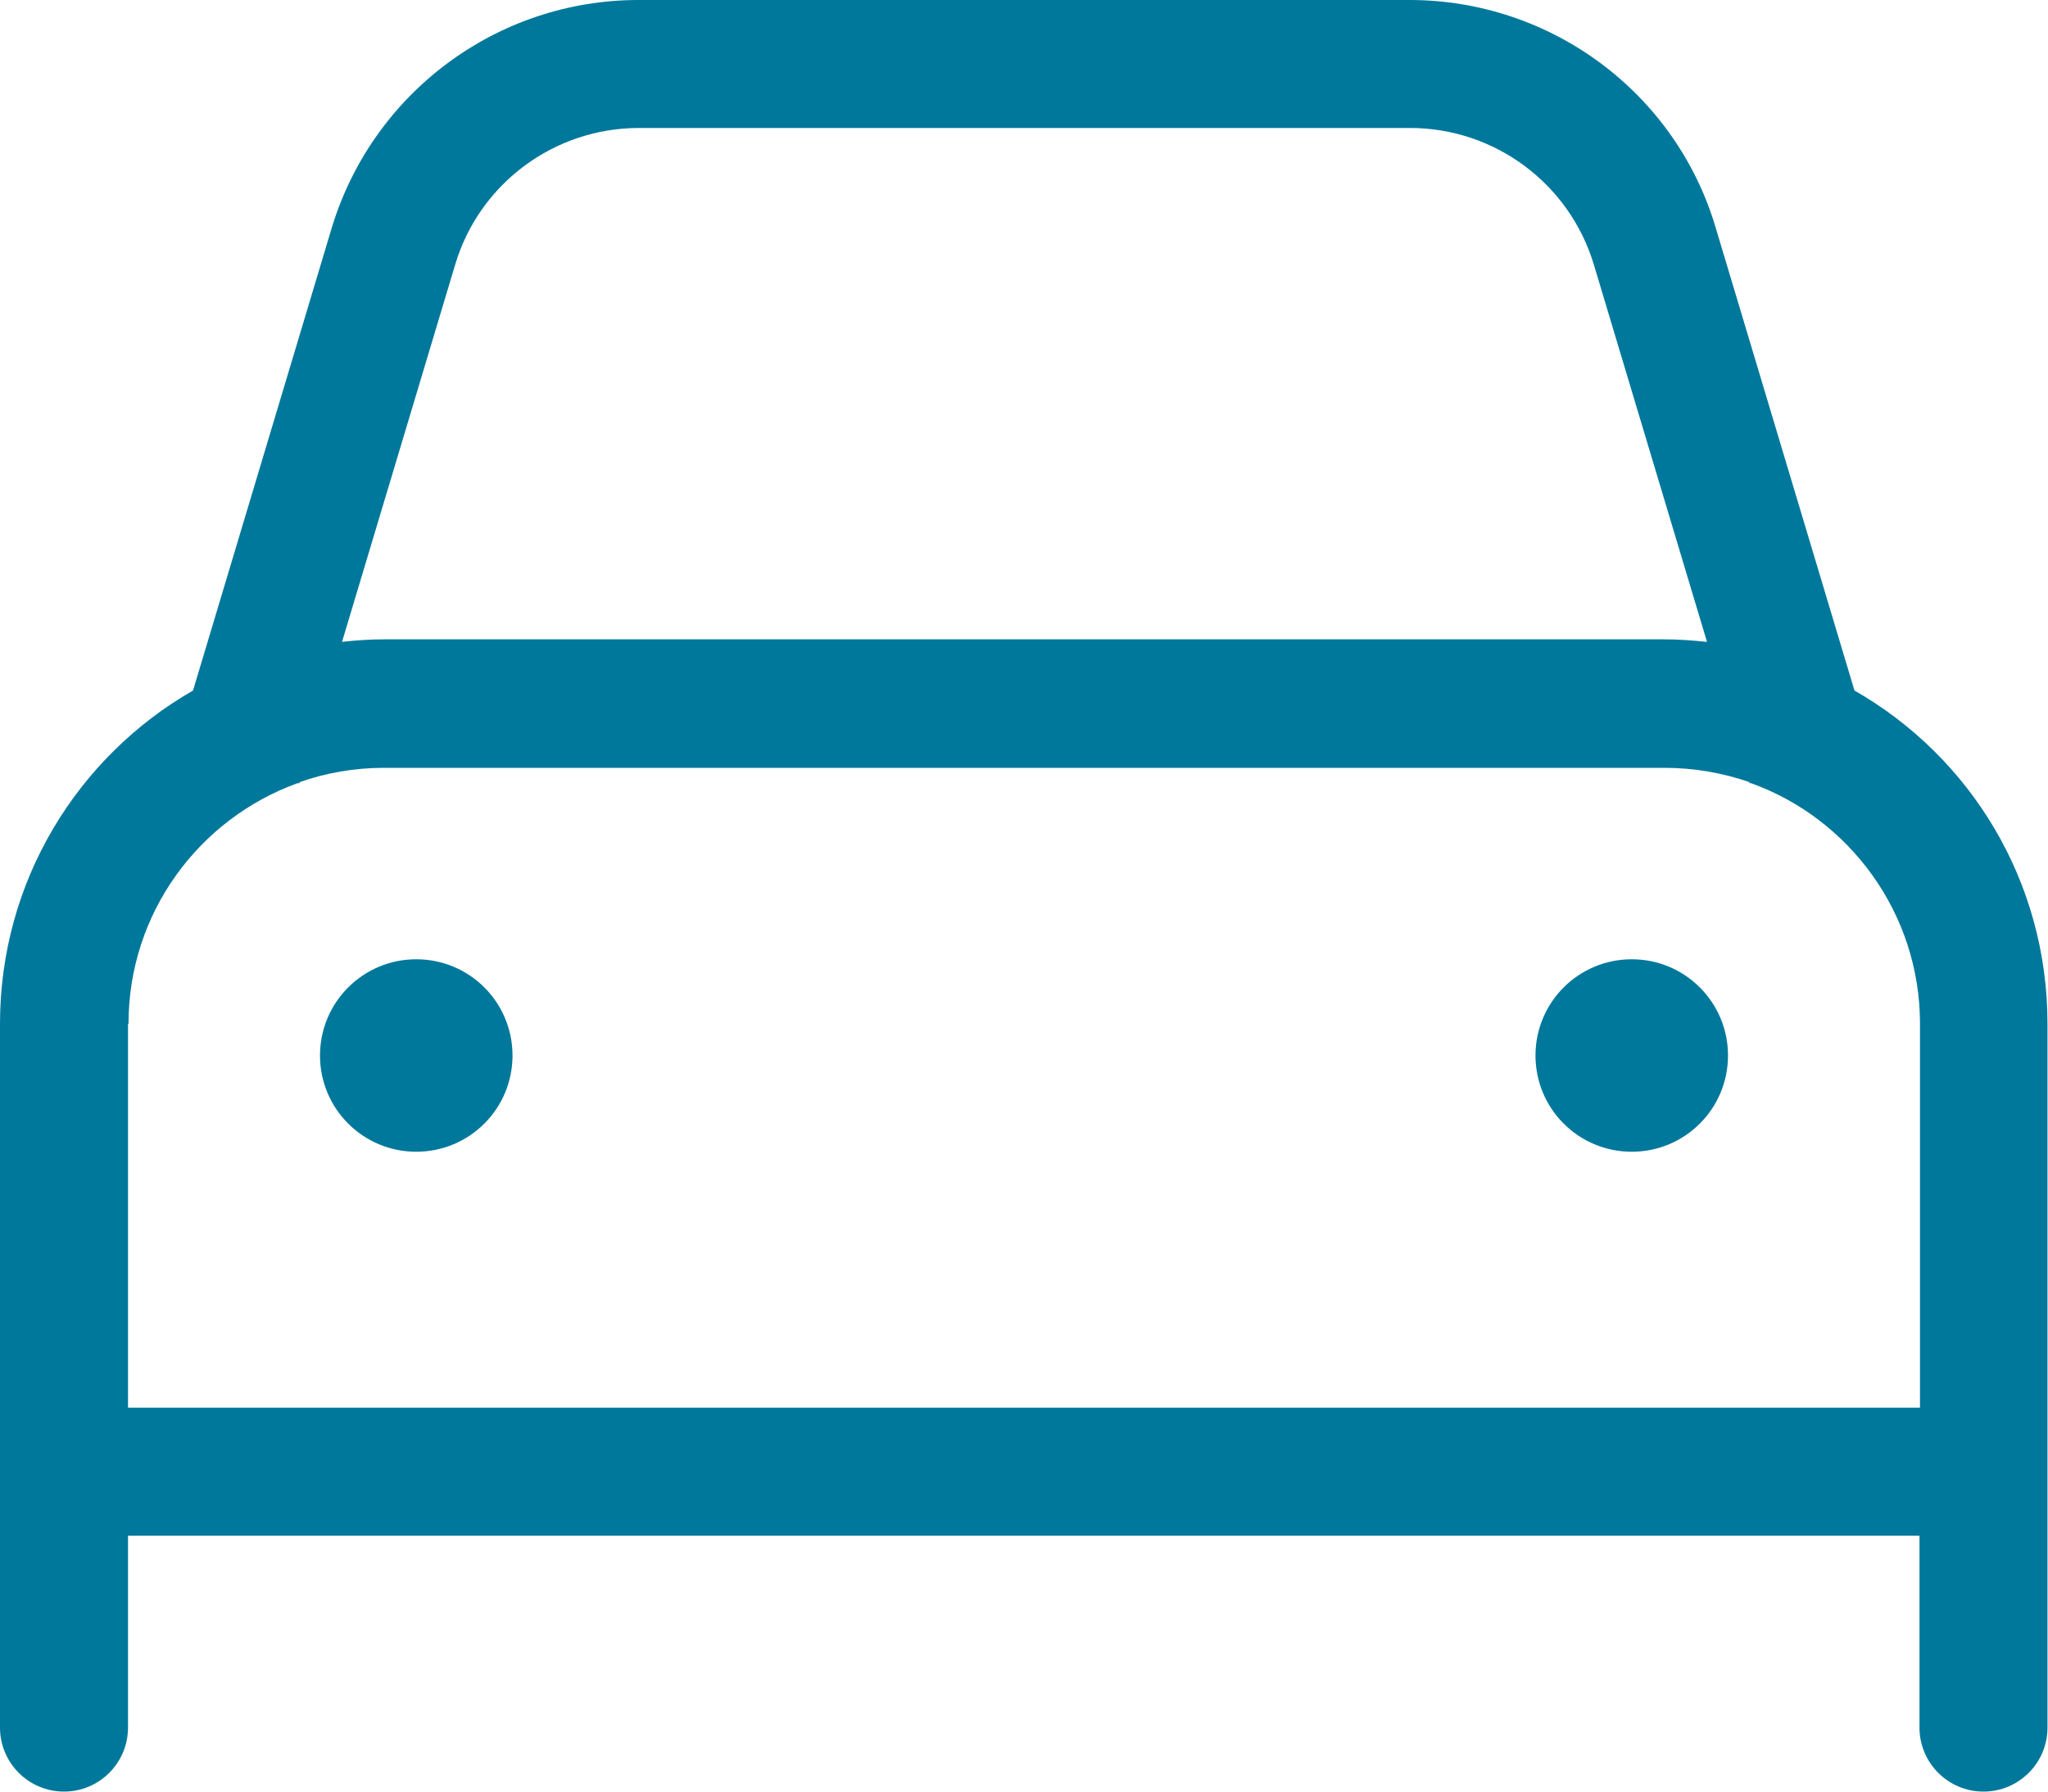 <?xml version="1.0" encoding="UTF-8"?>
<svg xmlns="http://www.w3.org/2000/svg" id="Lag_2" data-name="Lag 2" viewBox="0 0 40 35">
  <defs>
    <style>
      .cls-1 {
        fill: #00789b;
      }
    </style>
  </defs>
  <g id="Lag_1-2" data-name="Lag 1">
    <path class="cls-1" d="m3.77,13.49l2.71-9.04C7.28,1.81,9.71,0,12.47,0h15.06c2.76,0,5.2,1.81,5.98,4.45l2.71,9.04c2.26,1.29,3.77,3.72,3.77,6.51v13.75c0,.69-.56,1.25-1.25,1.25s-1.25-.56-1.25-1.25v-3.75H2.5v3.75c0,.69-.56,1.25-1.25,1.25s-1.25-.56-1.25-1.25v-13.75c0-2.79,1.52-5.22,3.77-6.51Zm-1.27,6.51v7.5h35v-7.5c0-2.16-1.38-4.01-3.3-4.7h-.03s0-.02,0-.02c-.52-.18-1.08-.28-1.66-.28H7.5c-.58,0-1.14.1-1.65.28v.02s-.04,0-.04,0c-1.93.7-3.3,2.54-3.3,4.7Zm3.75.62c0-1.04.84-1.88,1.88-1.88s1.88.84,1.88,1.88-.84,1.88-1.88,1.88-1.88-.84-1.88-1.88Zm.42-8.08c.27-.03.55-.05.83-.05h25c.28,0,.56.02.84.05l-2.21-7.37c-.48-1.59-1.94-2.67-3.59-2.67h-15.06c-1.66,0-3.12,1.09-3.59,2.67l-2.21,7.37Zm27.08,8.08c0,1.04-.84,1.88-1.88,1.88s-1.88-.84-1.88-1.88.84-1.88,1.88-1.88,1.88.84,1.88,1.88Z"></path>
  </g>
</svg>
